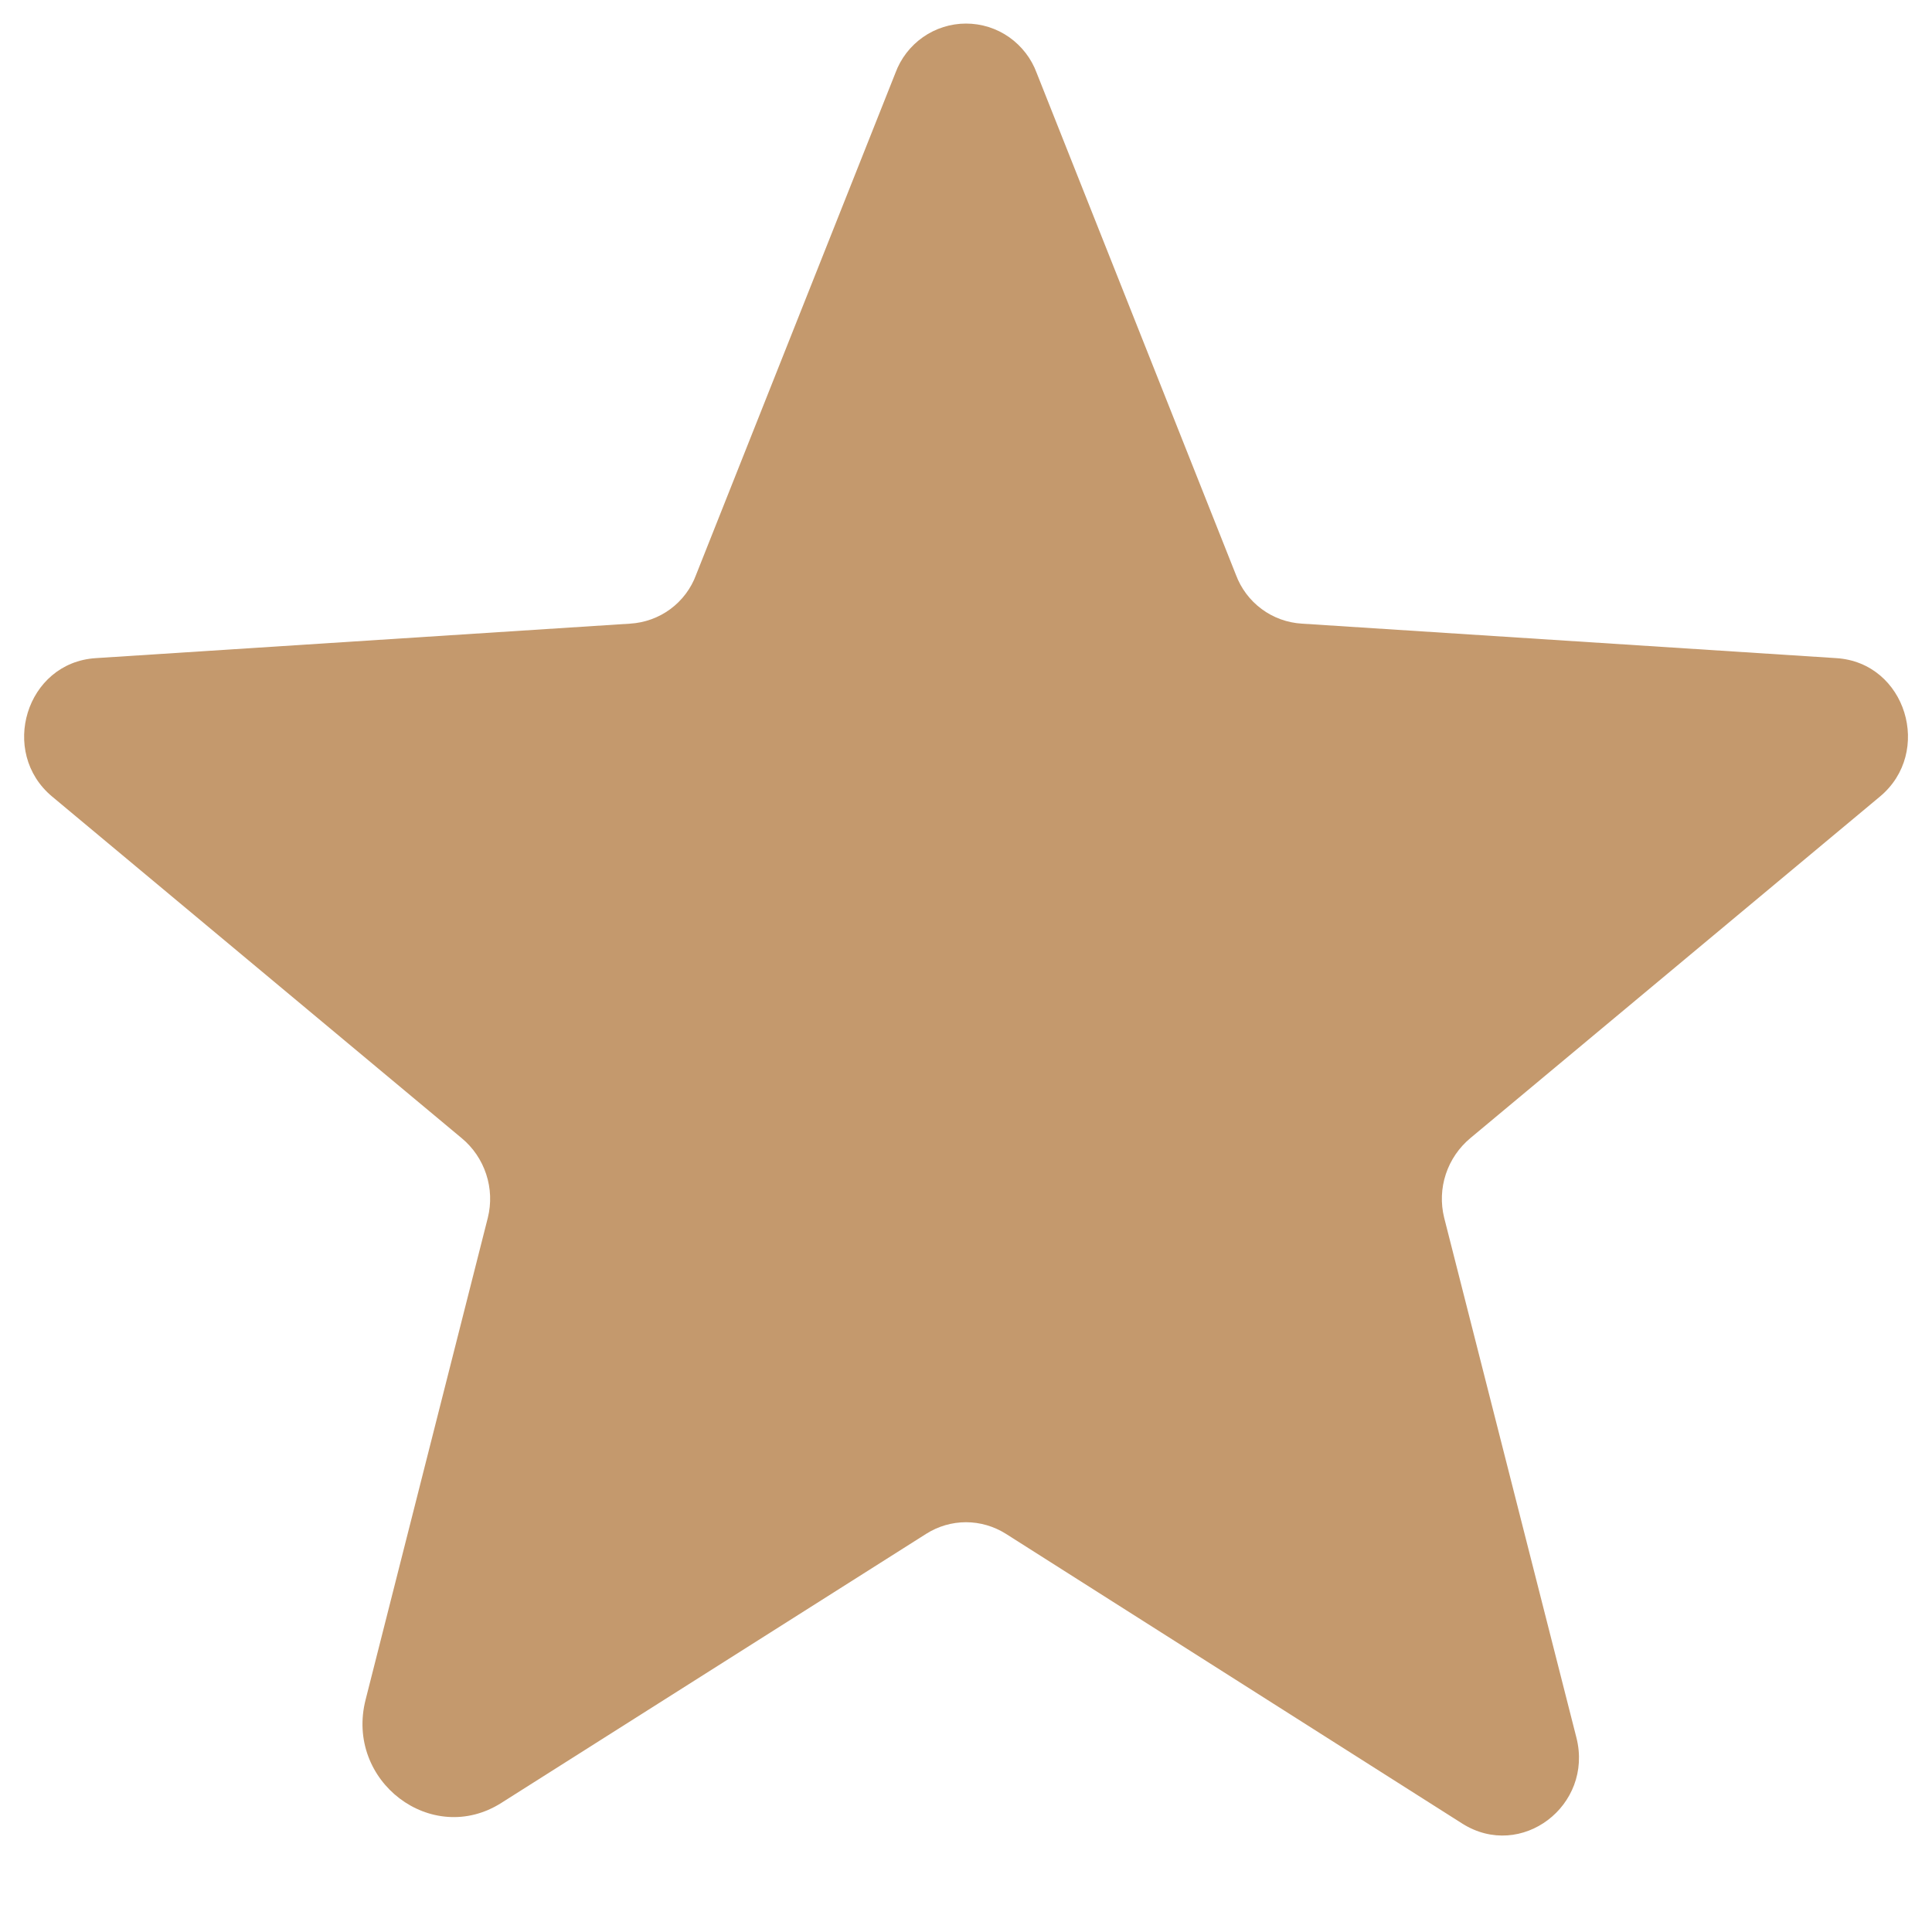 <svg xmlns="http://www.w3.org/2000/svg" width="20" height="20" viewBox="0 0 20 20" fill="none"><path d="M10.413 15.878L15.138 18.878C15.747 19.262 16.497 18.691 16.319 17.988L14.95 12.606C14.913 12.457 14.919 12.3 14.967 12.155C15.015 12.009 15.104 11.879 15.222 11.781L19.46 8.247C20.013 7.788 19.732 6.859 19.01 6.813L13.478 6.456C13.327 6.447 13.182 6.395 13.061 6.305C12.939 6.215 12.847 6.092 12.794 5.95L10.732 0.756C10.677 0.606 10.577 0.477 10.447 0.385C10.316 0.293 10.16 0.244 10 0.244C9.841 0.244 9.685 0.293 9.554 0.385C9.423 0.477 9.324 0.606 9.269 0.756L7.206 5.95C7.154 6.092 7.061 6.215 6.94 6.305C6.818 6.395 6.673 6.447 6.522 6.456L0.991 6.813C0.269 6.859 -0.012 7.788 0.541 8.247L4.778 11.781C4.897 11.879 4.985 12.009 5.033 12.155C5.081 12.3 5.087 12.457 5.05 12.606L3.785 17.594C3.569 18.438 4.469 19.122 5.191 18.663L9.588 15.878C9.711 15.8 9.854 15.758 10 15.758C10.146 15.758 10.289 15.8 10.413 15.878V15.878Z" fill="#C4996D"></path></svg>